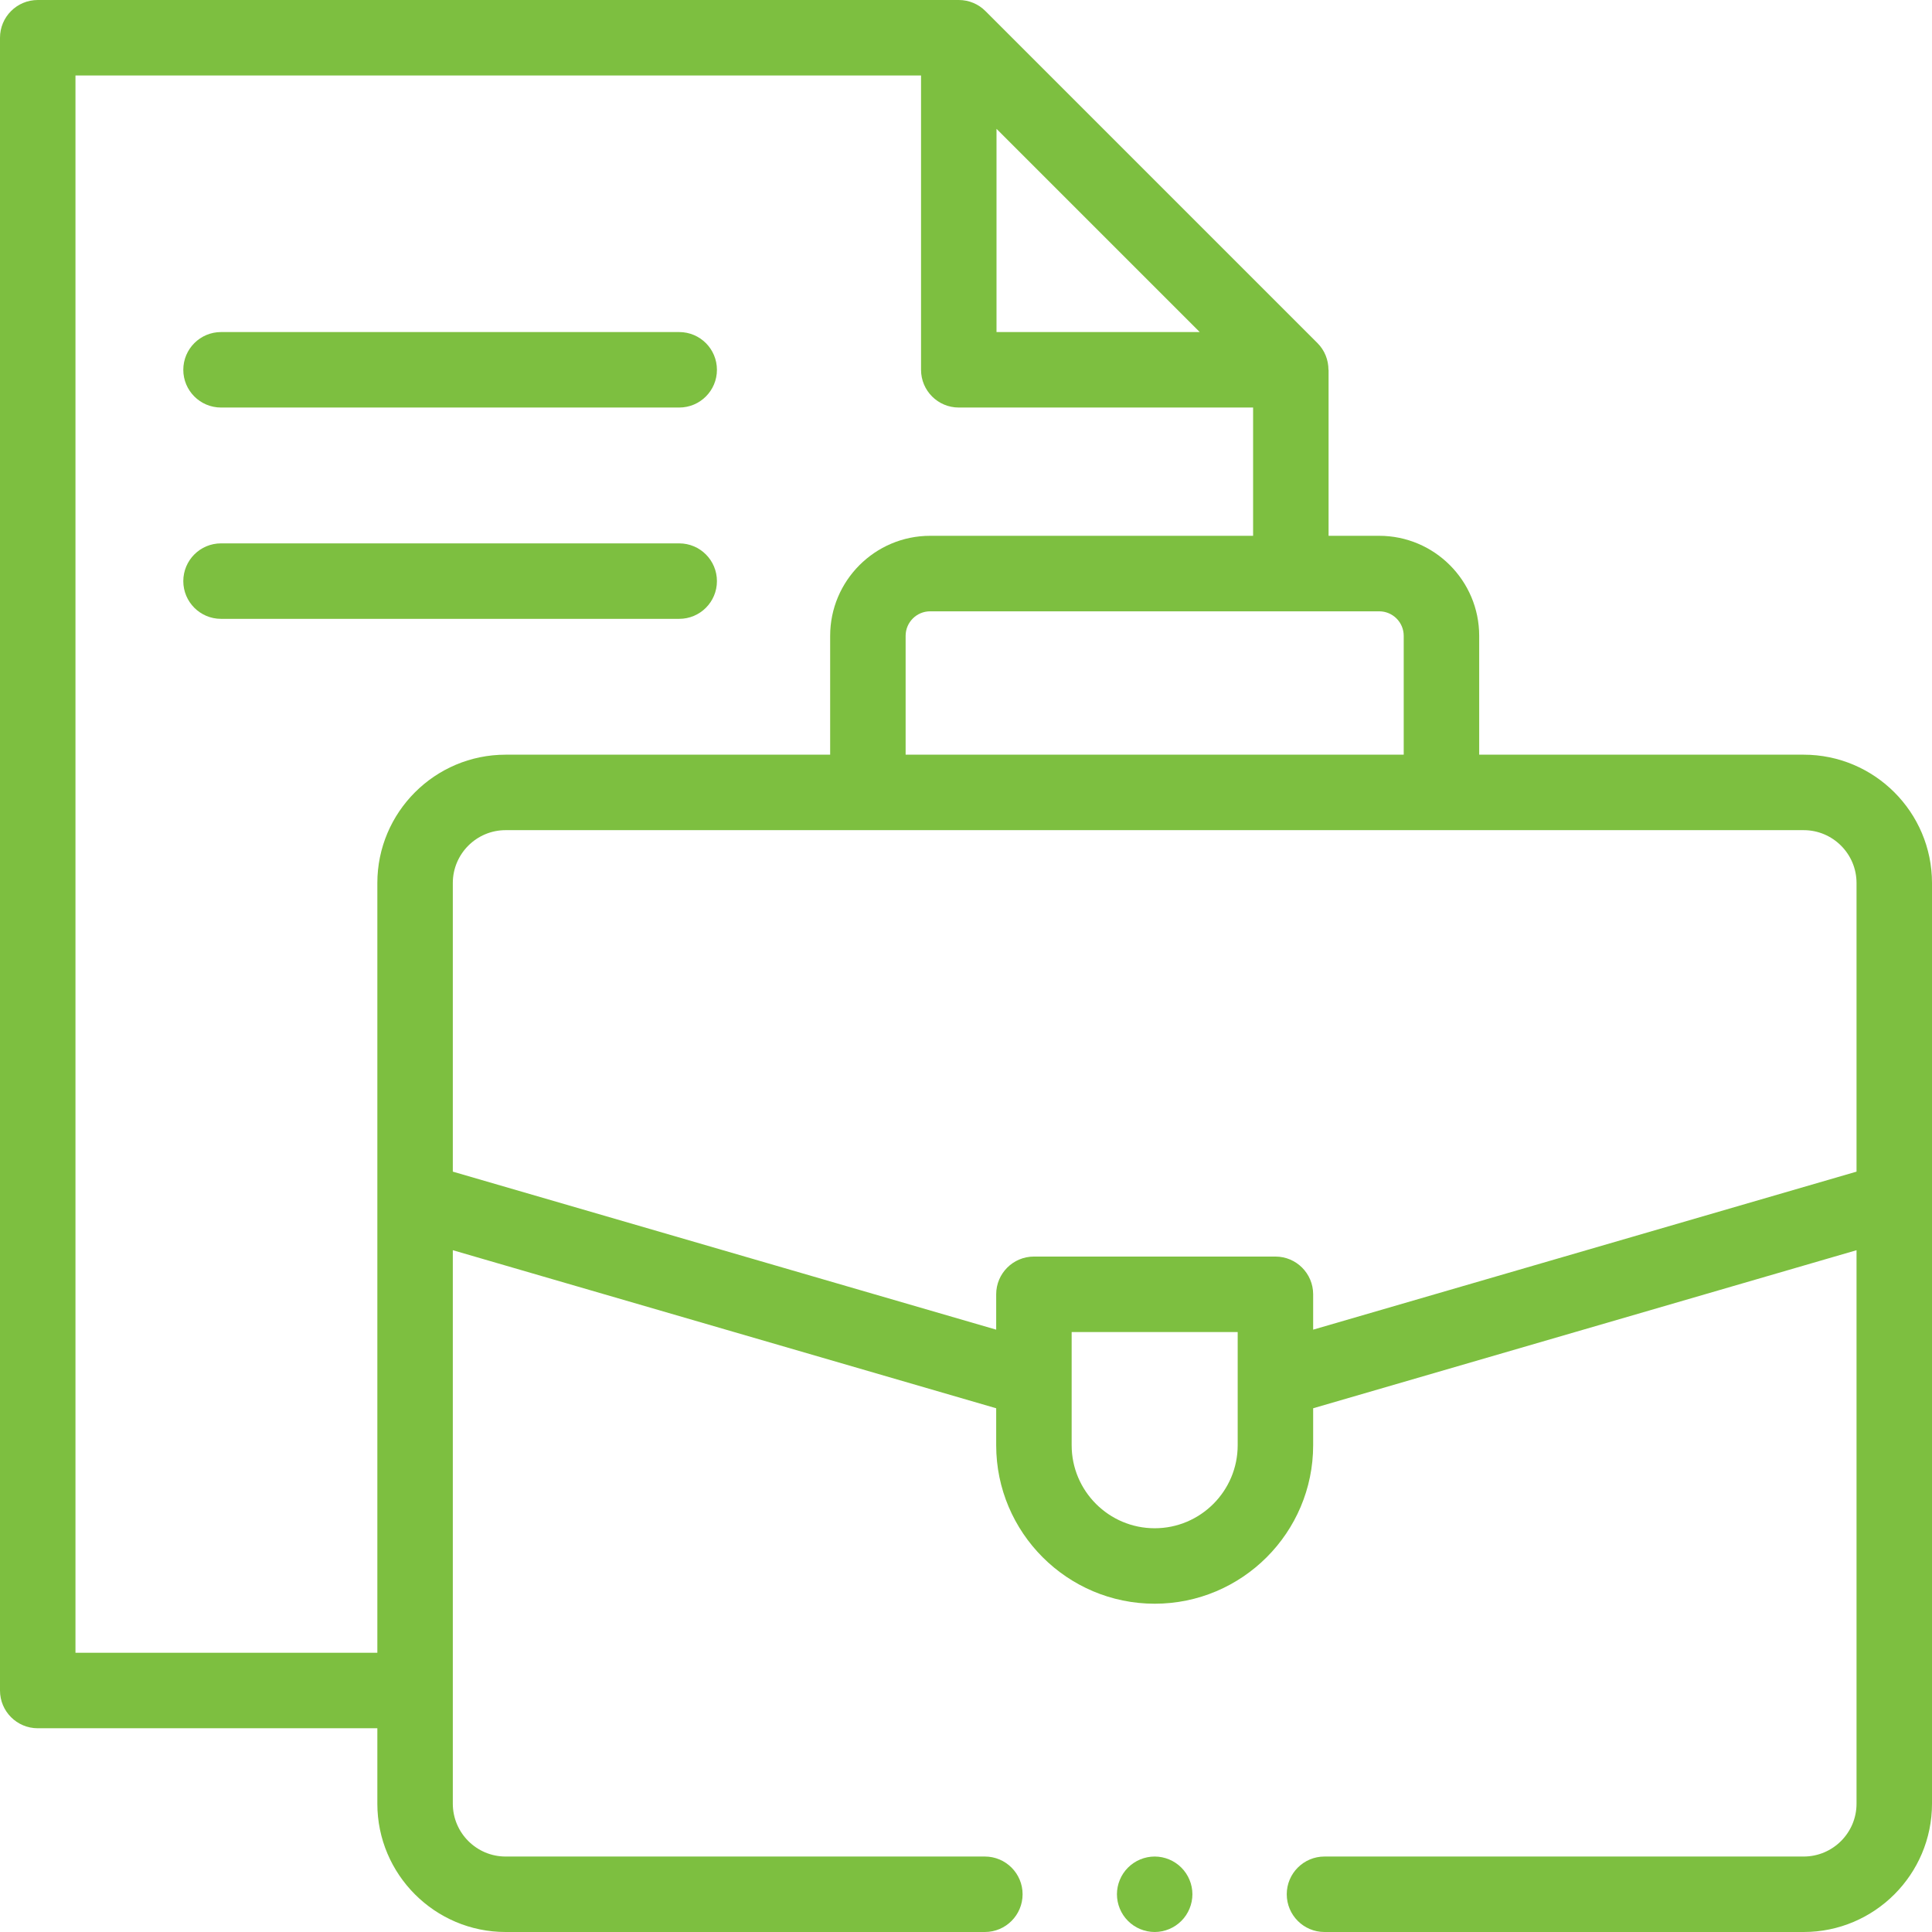<svg width="48" height="48" viewBox="0 0 48 48" fill="none" xmlns="http://www.w3.org/2000/svg">
<path d="M44.812 18.75H36.75V15.797C36.75 14.427 35.636 13.312 34.266 13.312H33.008V9.188H33.005C33.005 8.944 32.912 8.704 32.733 8.525L24.483 0.275C24.314 0.105 24.079 0 23.82 0H0.938C0.42 0 0 0.42 0 0.938V42C0 42.518 0.42 42.938 0.938 42.938H9.375V44.812C9.375 46.57 10.805 48 12.562 48H24.469C24.986 48 25.406 47.58 25.406 47.062C25.406 46.545 24.986 46.125 24.469 46.125H12.562C11.839 46.125 11.25 45.536 11.25 44.812V31.061L24.75 34.988V35.906C24.75 38.077 26.516 39.844 28.688 39.844C30.859 39.844 32.625 38.077 32.625 35.906V34.988L46.125 31.061V44.812C46.125 45.536 45.536 46.125 44.812 46.125H32.906C32.389 46.125 31.969 46.545 31.969 47.062C31.969 47.58 32.389 48 32.906 48H44.812C46.57 48 48 46.57 48 44.812V21.938C48 20.18 46.57 18.75 44.812 18.75ZM34.875 15.797V18.75H22.5V15.797C22.5 15.461 22.773 15.188 23.109 15.188H34.266C34.602 15.188 34.875 15.461 34.875 15.797ZM24.758 3.201L29.807 8.25H24.758V3.201ZM1.875 41.062V1.875H22.883V9.188C22.883 9.705 23.302 10.125 23.82 10.125H31.133V13.312H23.109C21.739 13.312 20.625 14.427 20.625 15.797V18.75H12.562C10.805 18.75 9.375 20.18 9.375 21.938V41.062H1.875ZM28.688 37.969C27.55 37.969 26.625 37.044 26.625 35.906V33.094H30.75V35.906C30.75 37.044 29.825 37.969 28.688 37.969ZM31.688 31.219H25.688C25.17 31.219 24.75 31.639 24.75 32.156V33.035L11.25 29.109V21.938C11.25 21.214 11.839 20.625 12.562 20.625H44.812C45.536 20.625 46.125 21.214 46.125 21.938V29.109L32.625 33.035V32.156C32.625 31.639 32.205 31.219 31.688 31.219Z" fill="#7DBF40"/>
<path d="M17.812 14.438C17.812 13.92 17.393 13.5 16.875 13.5H5.491C4.973 13.5 4.554 13.92 4.554 14.438C4.554 14.955 4.973 15.375 5.491 15.375H16.875C17.393 15.375 17.812 14.955 17.812 14.438Z" fill="#7DBF40"/>
<path d="M5.491 10.125H16.875C17.393 10.125 17.812 9.705 17.812 9.188C17.812 8.67 17.393 8.25 16.875 8.25H5.491C4.973 8.25 4.554 8.67 4.554 9.188C4.554 9.705 4.973 10.125 5.491 10.125Z" fill="#7DBF40"/>
<path d="M28.688 46.125C28.441 46.125 28.199 46.225 28.025 46.4C27.85 46.574 27.75 46.816 27.75 47.062C27.75 47.309 27.85 47.551 28.025 47.725C28.199 47.9 28.441 48 28.688 48C28.934 48 29.176 47.9 29.35 47.725C29.525 47.551 29.625 47.309 29.625 47.062C29.625 46.816 29.525 46.574 29.35 46.4C29.176 46.225 28.934 46.125 28.688 46.125Z" fill="#7DBF40"/>
</svg>
